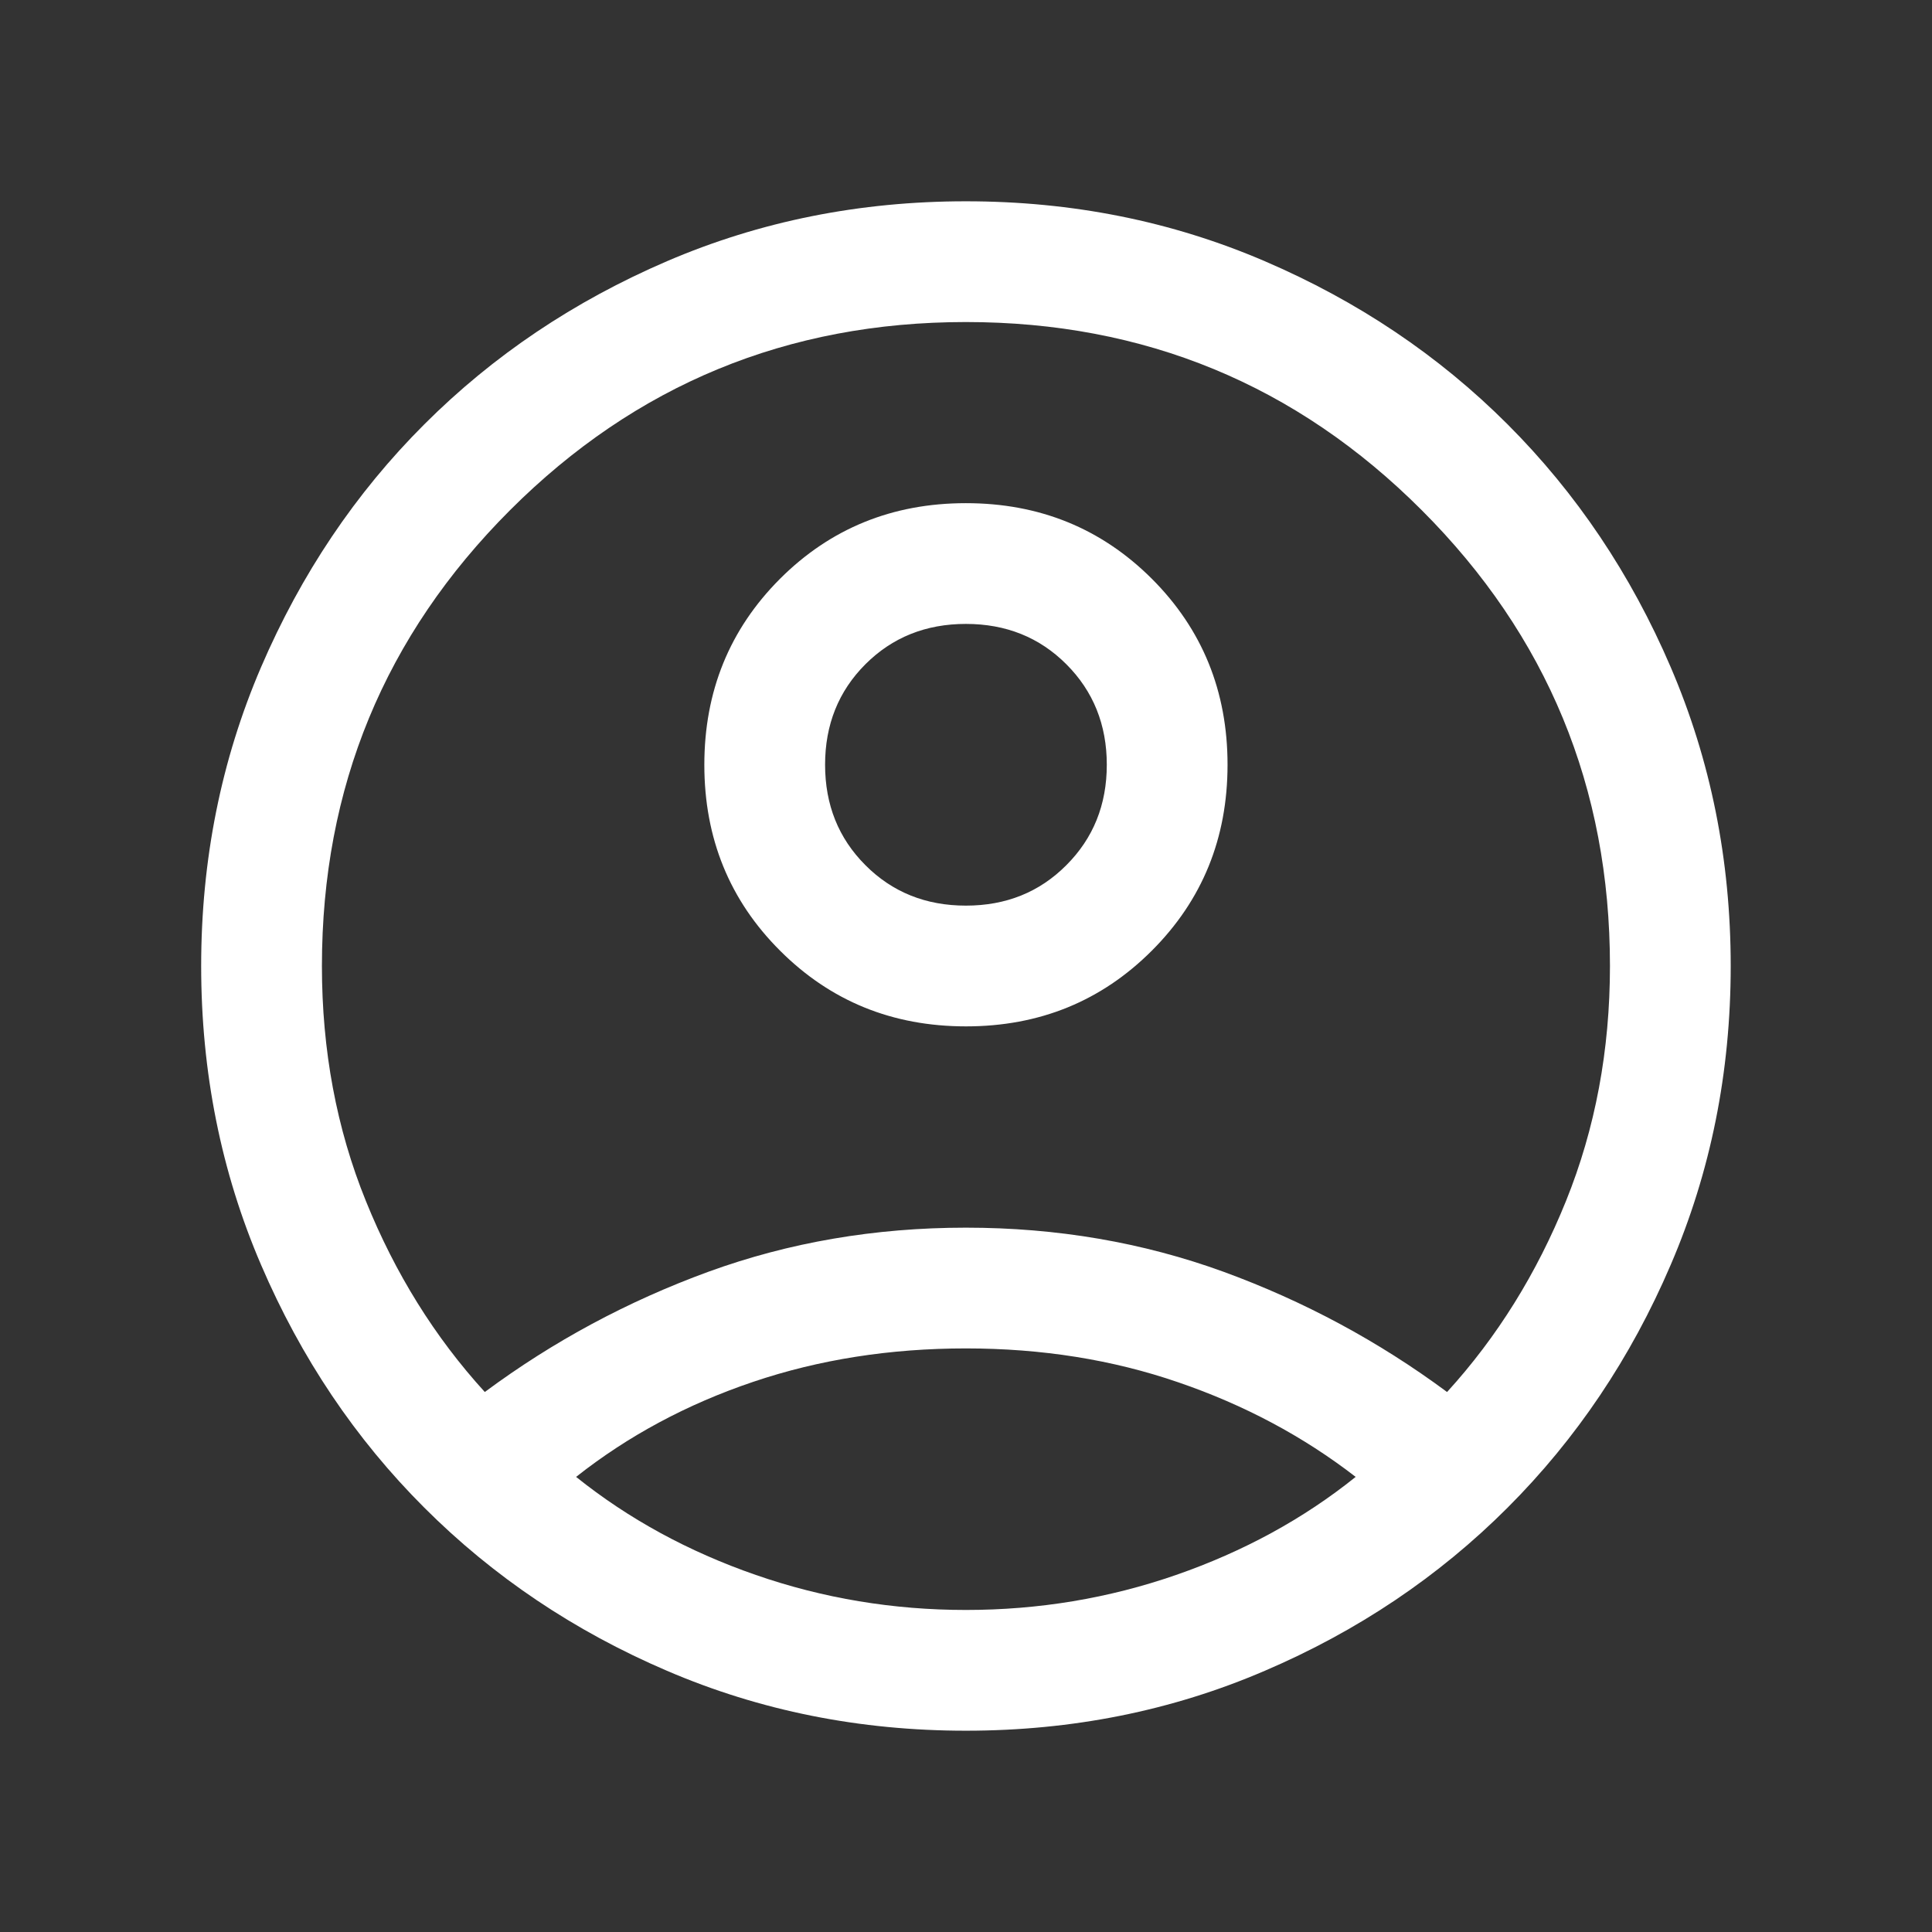 <svg width="16" height="16" viewBox="0 0 16 16" fill="none" xmlns="http://www.w3.org/2000/svg">
<rect x="0" y="0" width="16" height="16" fill="#333333" stroke="none"/>
<mask id="mask0_461_3119" style="mask-type:alpha" maskUnits="userSpaceOnUse" x="0" y="0" width="16" height="16">
<rect width="16" height="16" fill="#D9D9D9"/>
</mask>
<g mask="url(#mask0_461_3119)">
<path d="M4.015 11.528C4.581 11.108 5.199 10.776 5.867 10.532C6.535 10.289 7.245 10.167 7.999 10.167C8.753 10.167 9.464 10.289 10.132 10.532C10.8 10.776 11.417 11.108 11.984 11.528C12.399 11.073 12.727 10.545 12.969 9.946C13.211 9.347 13.333 8.698 13.333 8C13.333 6.522 12.813 5.264 11.774 4.225C10.736 3.186 9.477 2.667 7.999 2.667C6.522 2.667 5.263 3.186 4.224 4.225C3.185 5.264 2.666 6.522 2.666 8C2.666 8.698 2.787 9.347 3.03 9.946C3.272 10.545 3.6 11.073 4.015 11.528ZM8 8.5C7.391 8.5 6.878 8.291 6.46 7.873C6.042 7.456 5.833 6.942 5.833 6.334C5.833 5.725 6.042 5.212 6.459 4.794C6.877 4.376 7.391 4.167 7.999 4.167C8.608 4.167 9.121 4.376 9.539 4.793C9.957 5.211 10.166 5.725 10.166 6.333C10.166 6.942 9.957 7.455 9.539 7.873C9.121 8.291 8.608 8.5 8 8.5ZM7.999 14.333C7.12 14.333 6.295 14.168 5.524 13.837C4.754 13.507 4.084 13.056 3.514 12.486C2.943 11.916 2.493 11.246 2.162 10.475C1.831 9.705 1.666 8.88 1.666 8C1.666 7.121 1.831 6.296 2.162 5.525C2.493 4.755 2.943 4.084 3.514 3.514C4.084 2.944 4.754 2.494 5.524 2.163C6.295 1.832 7.12 1.667 7.999 1.667C8.879 1.667 9.704 1.832 10.474 2.163C11.245 2.494 11.915 2.944 12.485 3.514C13.055 4.084 13.506 4.755 13.836 5.525C14.167 6.296 14.333 7.121 14.333 8C14.333 8.88 14.167 9.705 13.836 10.475C13.506 11.246 13.055 11.916 12.485 12.486C11.915 13.056 11.245 13.507 10.474 13.837C9.704 14.168 8.879 14.333 7.999 14.333ZM7.999 13.333C8.601 13.333 9.181 13.237 9.74 13.043C10.298 12.849 10.794 12.579 11.227 12.231C10.794 11.896 10.305 11.635 9.759 11.448C9.213 11.26 8.627 11.167 7.999 11.167C7.372 11.167 6.784 11.259 6.237 11.444C5.689 11.629 5.2 11.892 4.771 12.231C5.205 12.579 5.7 12.849 6.259 13.043C6.818 13.237 7.398 13.333 7.999 13.333ZM7.999 7.5C8.331 7.5 8.608 7.389 8.831 7.165C9.054 6.942 9.166 6.665 9.166 6.333C9.166 6.002 9.054 5.724 8.831 5.501C8.608 5.278 8.331 5.167 7.999 5.167C7.668 5.167 7.39 5.278 7.167 5.501C6.944 5.724 6.833 6.002 6.833 6.333C6.833 6.665 6.944 6.942 7.167 7.165C7.39 7.389 7.668 7.5 7.999 7.5Z" fill="white"/>
</g>
</svg>
